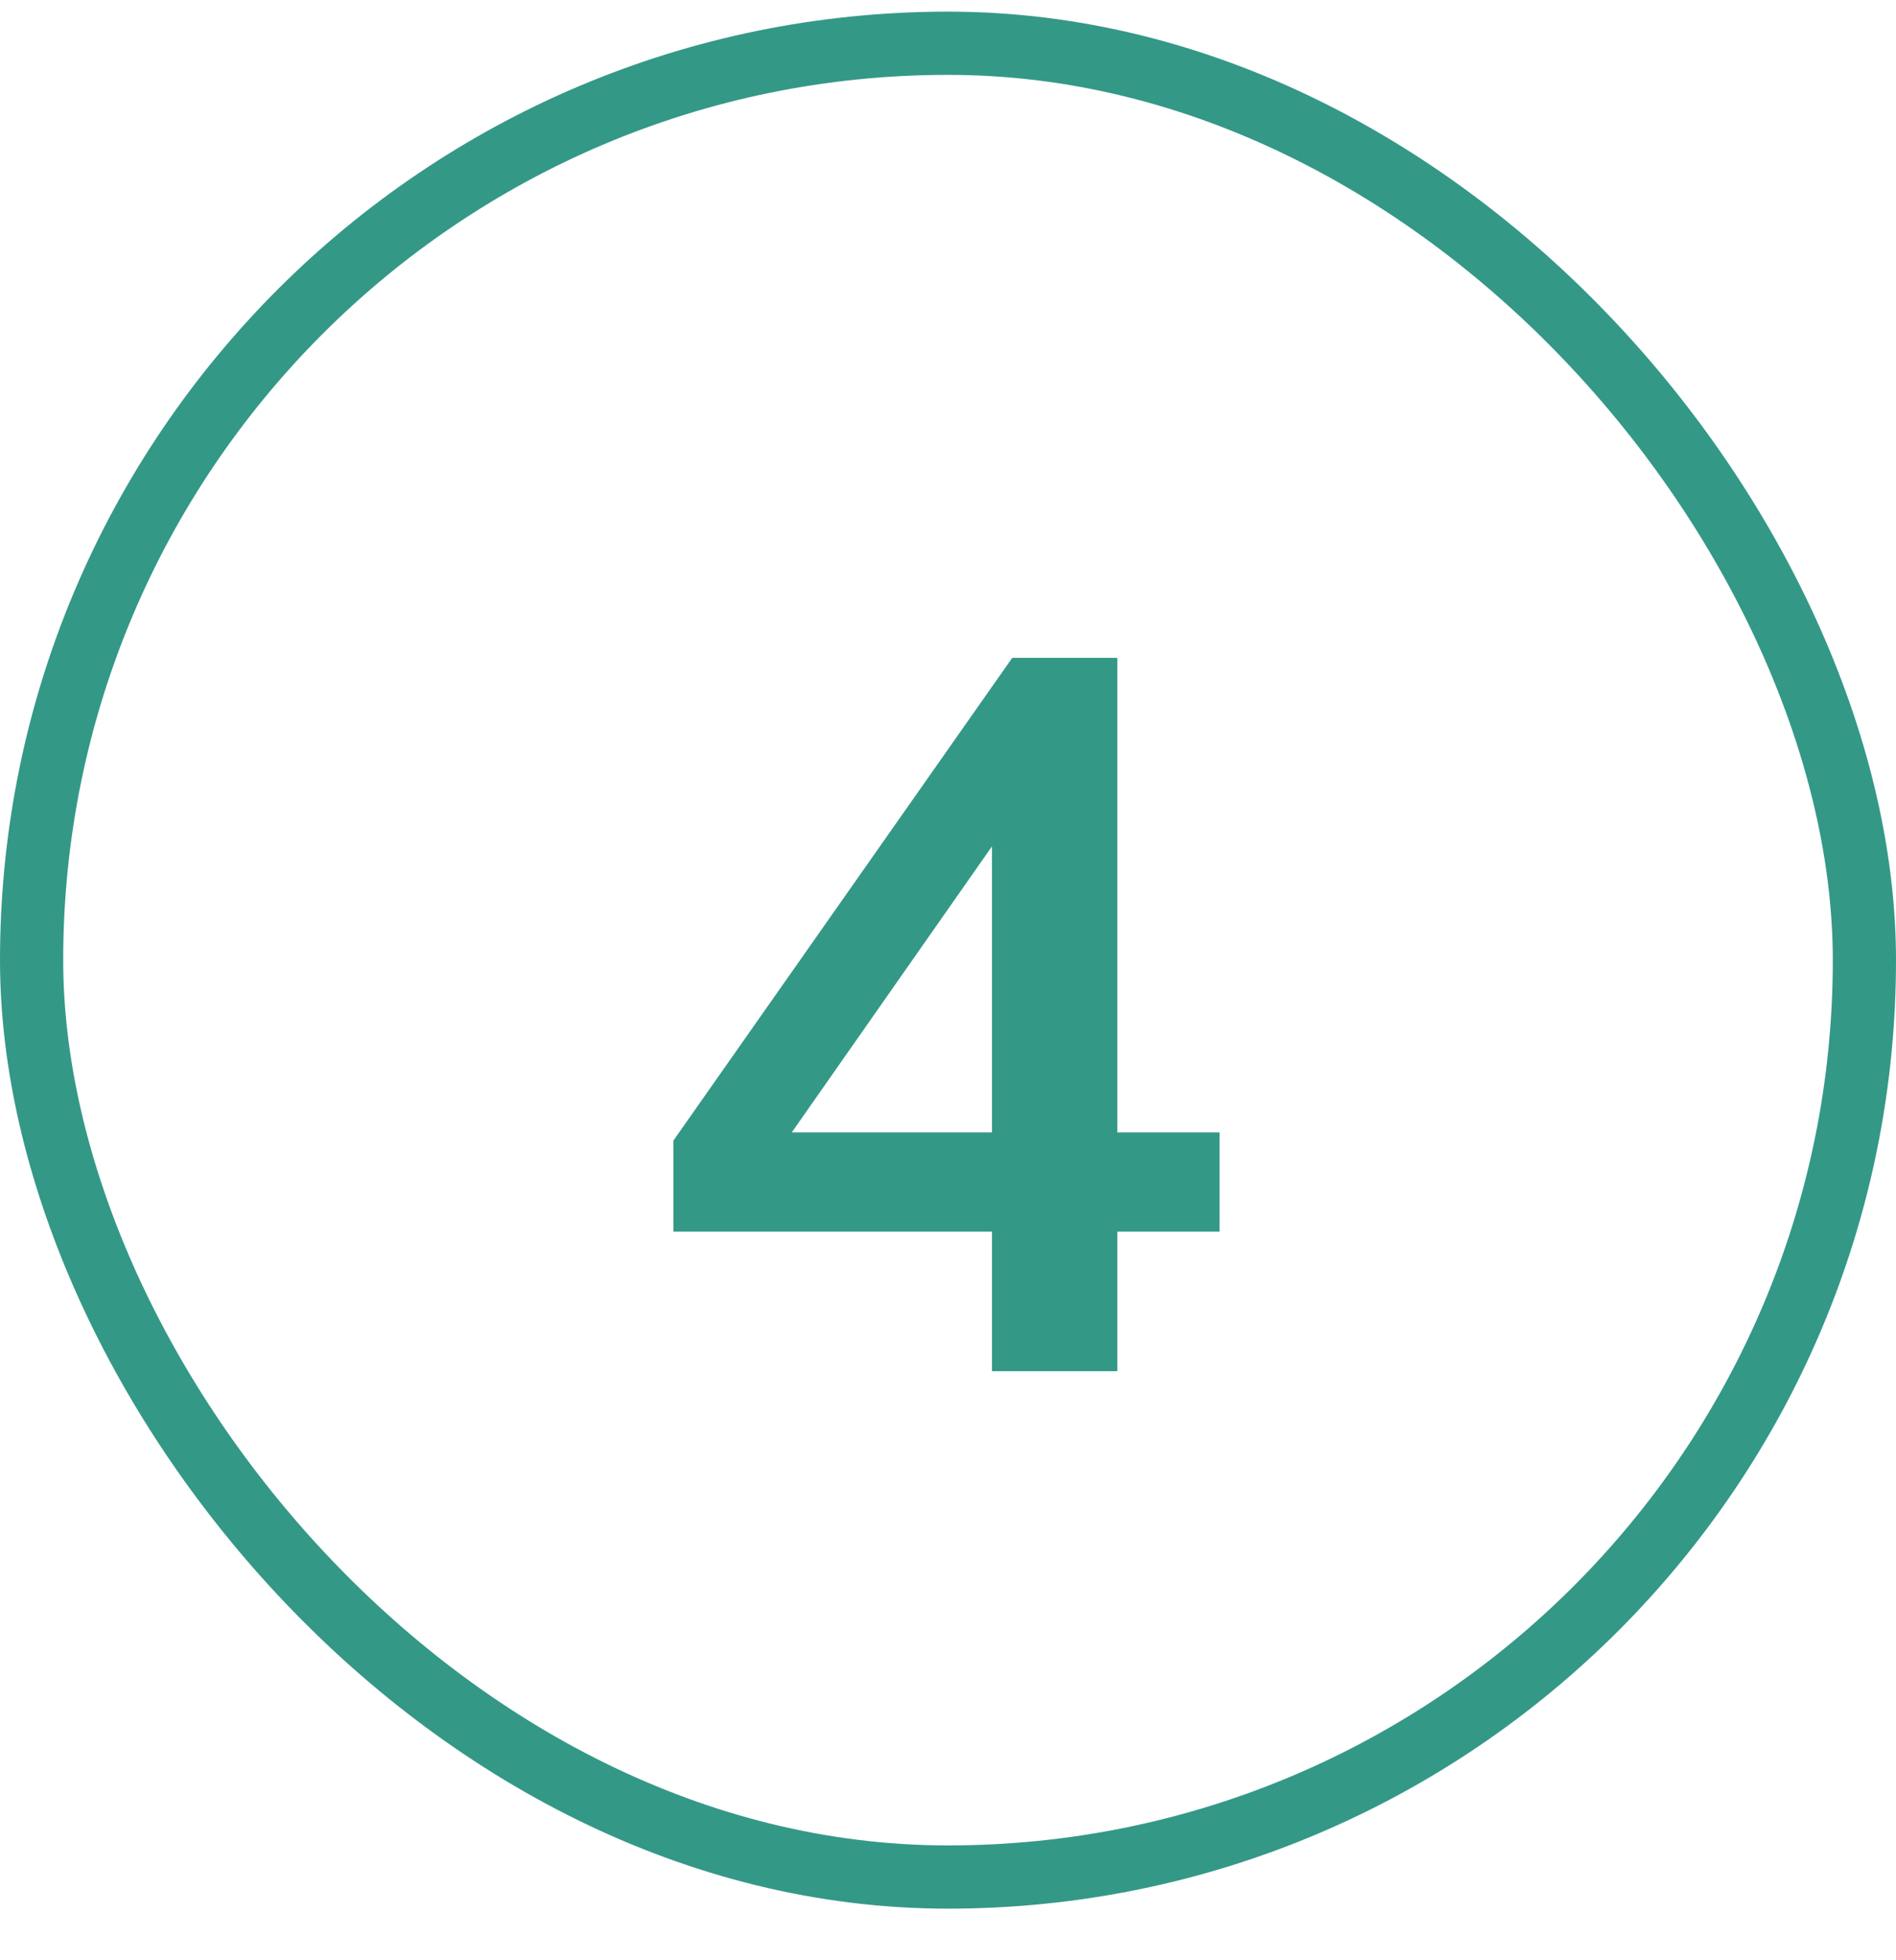 <svg width="30" height="31" viewBox="0 0 30 31" fill="none" xmlns="http://www.w3.org/2000/svg">
    <rect x="0.5" y="0.684" width="29" height="29" rx="14.5" stroke="#349887"/>
    <path d="M15.696 21.684V19.476H10.656V18.036L16.016 10.404H17.68V17.908H19.296V19.476H17.68V21.684H15.696ZM15.696 17.908V12.836H16.08L12.192 18.388V17.908H15.696Z" fill="#349887"/>
</svg>

